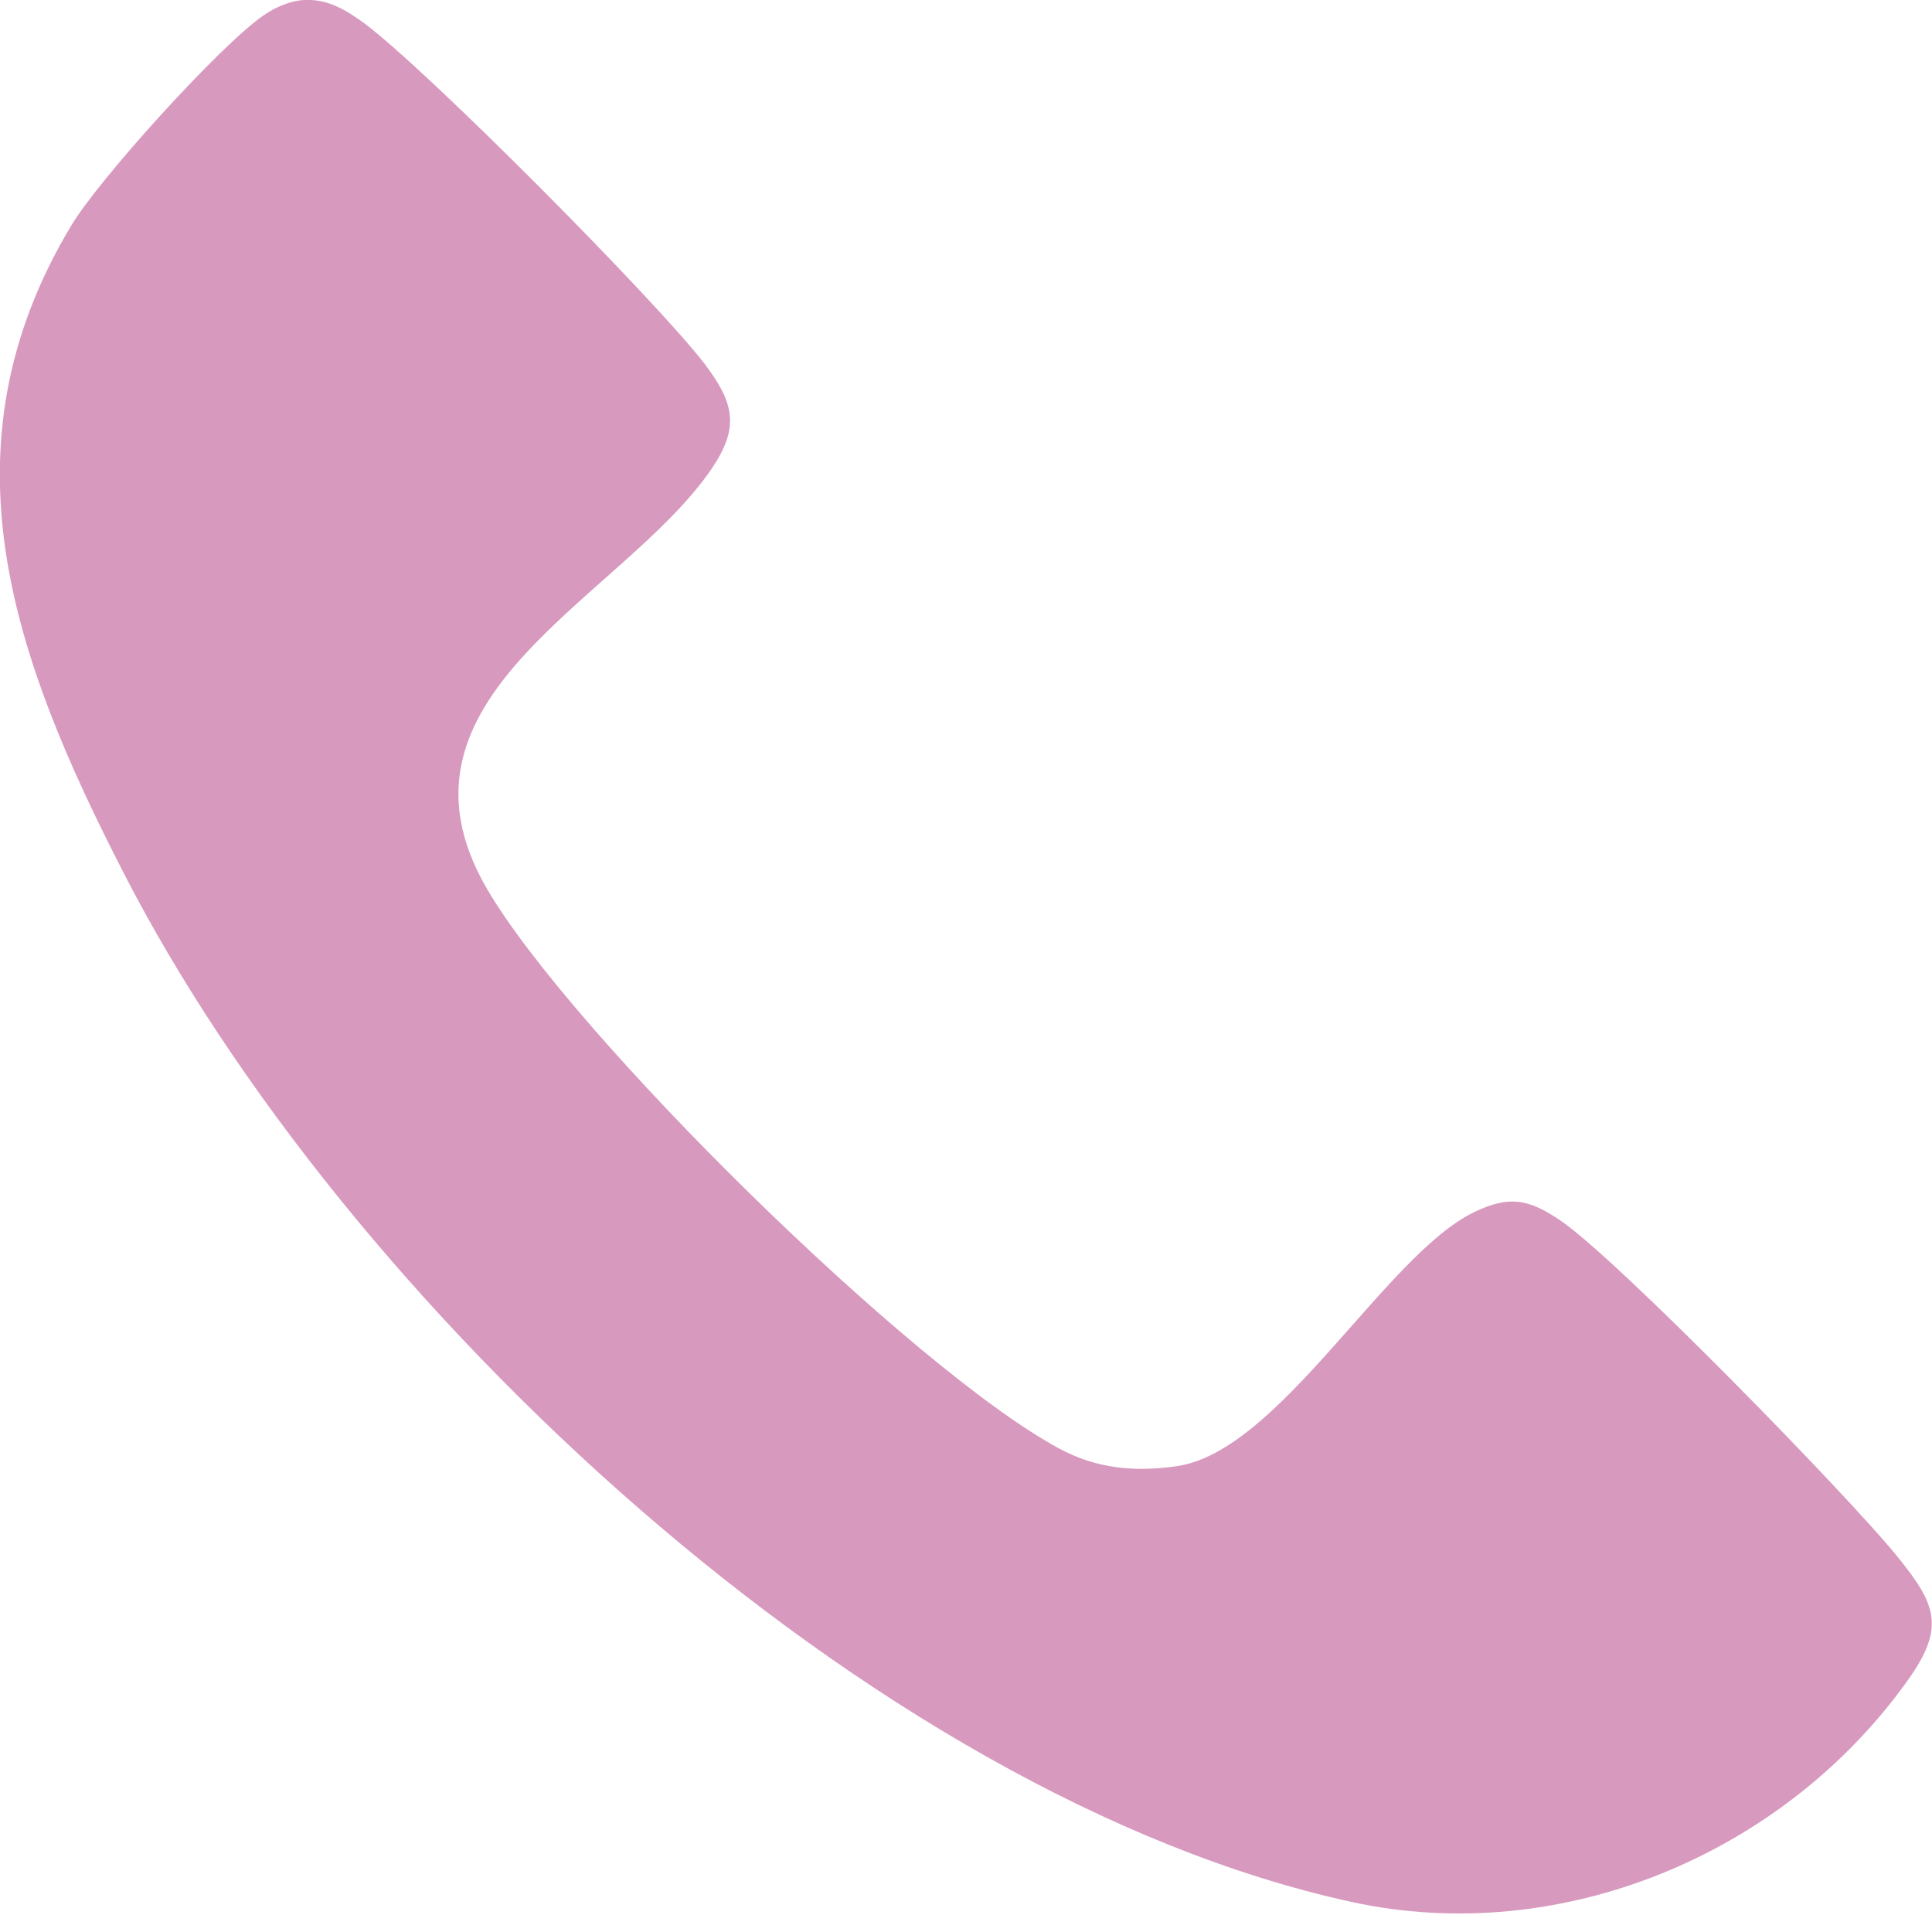 <?xml version="1.0" encoding="UTF-8"?>
<svg xmlns="http://www.w3.org/2000/svg" id="Capa_2" data-name="Capa 2" viewBox="0 0 32.02 31.74">
  <g id="Capa_1-2" data-name="Capa 1">
    <path d="M5.05,0c.38-.02.69.17.98.38,1.05.78,4.83,4.59,5.64,5.64.51.67.59,1.07.11,1.77-1.48,2.14-5.56,3.76-3.71,6.94,1.4,2.4,7.05,7.97,9.49,9.28.61.33,1.25.39,1.94.29,1.7-.24,3.46-3.5,4.93-4.21.58-.28.9-.22,1.42.13.94.63,4.78,4.57,5.59,5.57.65.8.81,1.18.17,2.07-2.06,2.88-5.75,4.42-9.22,3.66-7.98-1.75-16.7-9.94-20.35-17.07C.24,10.94-1.05,7.45,1.18,3.74c.46-.77,2.46-2.98,3.18-3.48.2-.14.45-.25.69-.26Z" fill="#d899be"></path>
  </g>
</svg>
